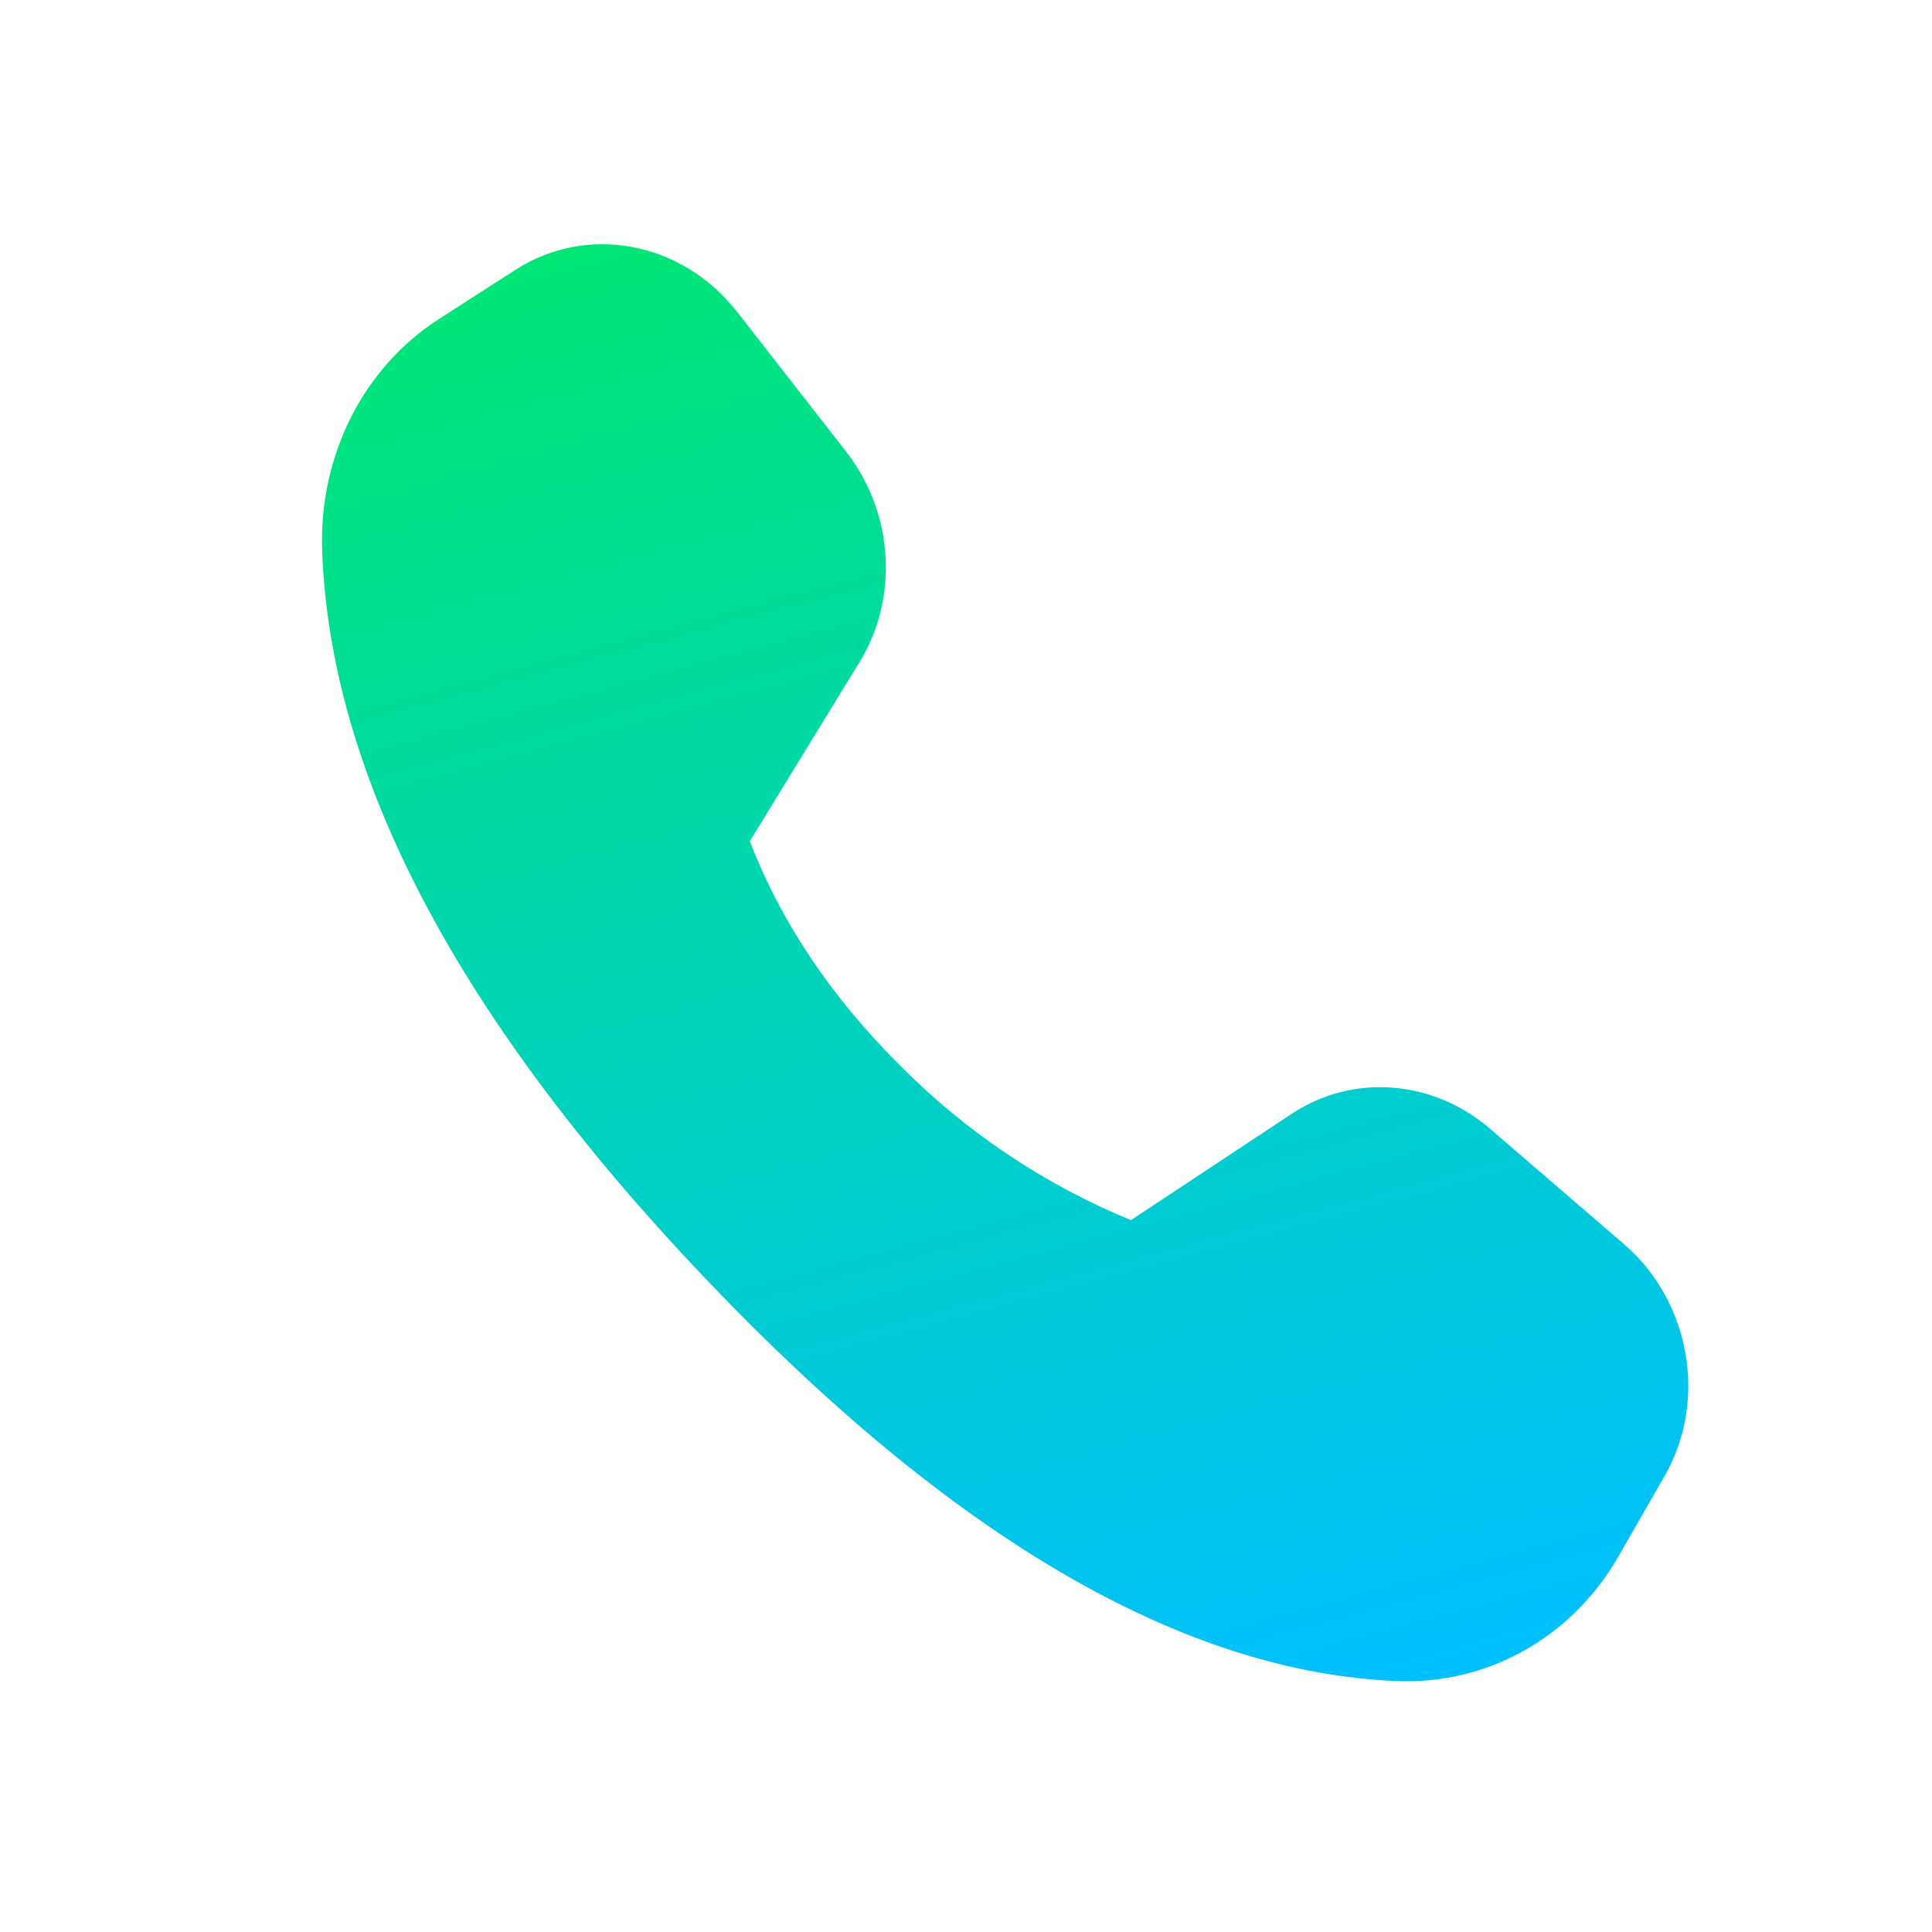 <svg width="24" height="24" viewBox="0 0 24 24" fill="none" xmlns="http://www.w3.org/2000/svg">
<path d="M5.456 3.961L6.406 3.35C7.298 2.777 8.474 3.002 9.155 3.873L10.51 5.61C11.1 6.366 11.169 7.423 10.678 8.223L9.314 10.45C9.704 11.46 10.328 12.389 11.183 13.238C12 14.063 12.975 14.716 14.049 15.157L16.049 13.834C16.809 13.334 17.801 13.41 18.512 14.024L20.172 15.454C21 16.168 21.216 17.399 20.677 18.337L20.1 19.342C19.525 20.341 18.478 20.929 17.353 20.883C14.696 20.775 11.833 19.108 8.763 15.883C5.689 12.652 4.102 9.637 4.002 6.839C3.96 5.662 4.512 4.566 5.456 3.961Z" fill="url(#paint0_linear_4743_77)"/>
<defs>
<linearGradient id="paint0_linear_4743_77" x1="9.821" y1="2.337" x2="14.997" y2="21.655" gradientUnits="userSpaceOnUse">
<stop stop-color="#00E676"/>
<stop offset="1" stop-color="#00BFFF"/>
</linearGradient>
</defs>
</svg>
